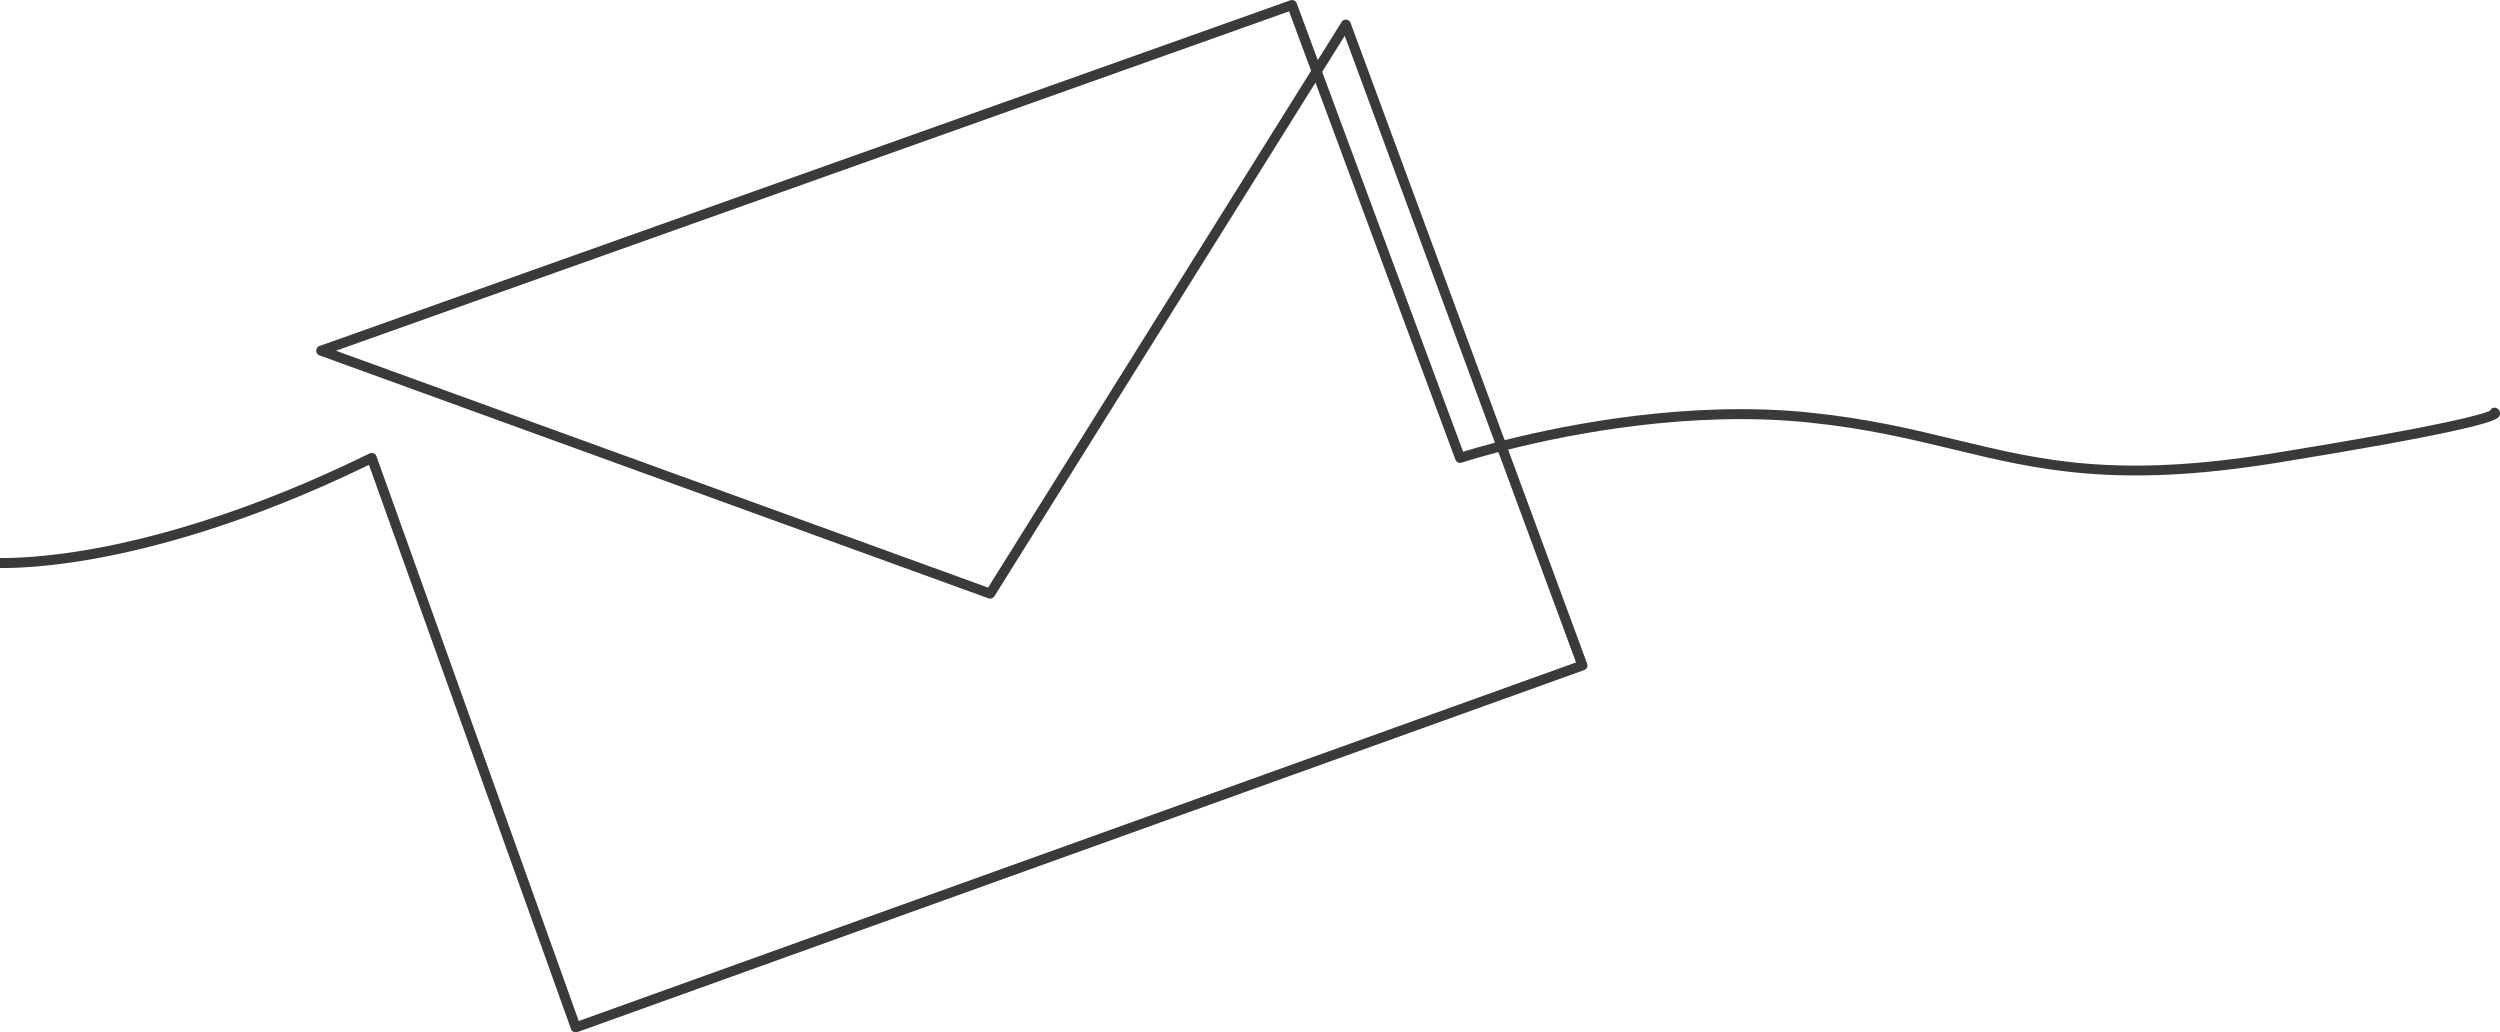 <?xml version="1.0" encoding="UTF-8"?> <svg xmlns="http://www.w3.org/2000/svg" width="942" height="389" viewBox="0 0 942 389" fill="none"><path d="M940.526 153.688C939.57 153.387 938.547 153.883 938.194 154.808C935.651 155.981 922.713 160.078 857.268 170.677C797.624 180.345 769.55 173.564 737.054 165.708C720.813 161.784 704.016 157.725 681.923 155.454C636.668 150.808 591.023 159.799 566.951 165.859L508.886 8.608C508.638 7.931 508.029 7.457 507.314 7.39C506.599 7.307 505.907 7.653 505.531 8.262L496.542 22.643L488.599 1.233C488.237 0.271 487.177 -0.233 486.206 0.113L120.395 130.368C119.643 130.639 119.146 131.338 119.139 132.135C119.139 132.924 119.635 133.639 120.38 133.909L372.454 225.457C373.289 225.758 374.221 225.435 374.688 224.683L495.677 31.115L548.401 173.196C548.755 174.15 549.8 174.646 550.756 174.323C550.936 174.263 555.999 172.602 564.597 170.354L593.851 249.596L218.073 384.715L141.849 171.91C141.668 171.406 141.285 171 140.788 170.797C140.292 170.602 139.735 170.617 139.254 170.858C93.187 193.485 56.786 202.957 34.362 206.927C17.316 209.941 5.544 210.309 0 210.257V214.031C5.709 214.091 17.512 213.707 34.813 210.663C57.207 206.724 93.345 197.364 139.02 175.158L215.161 387.76C215.334 388.226 215.681 388.609 216.132 388.82C216.388 388.94 216.658 389 216.937 389C217.147 389 217.366 388.963 217.569 388.887L596.905 252.49C597.379 252.325 597.763 251.971 597.973 251.513C598.191 251.062 598.207 250.543 598.033 250.069L568.26 169.414C592.136 163.423 637.052 154.627 681.539 159.198C703.376 161.446 720.046 165.475 736.174 169.369C767.692 176.984 797.473 184.186 857.87 174.398C890.6 169.099 914.175 164.791 927.941 161.604C941.804 158.394 941.887 157.258 941.992 155.83C942.06 154.868 941.458 153.996 940.526 153.695V153.688ZM372.303 221.398L126.578 132.158L485.717 4.278L494.022 26.665L372.303 221.405V221.398ZM551.297 170.204L498.197 27.086L506.69 13.494L563.288 166.806C557.601 168.294 553.471 169.527 551.297 170.204Z" fill="#3B3A3B"></path></svg> 
